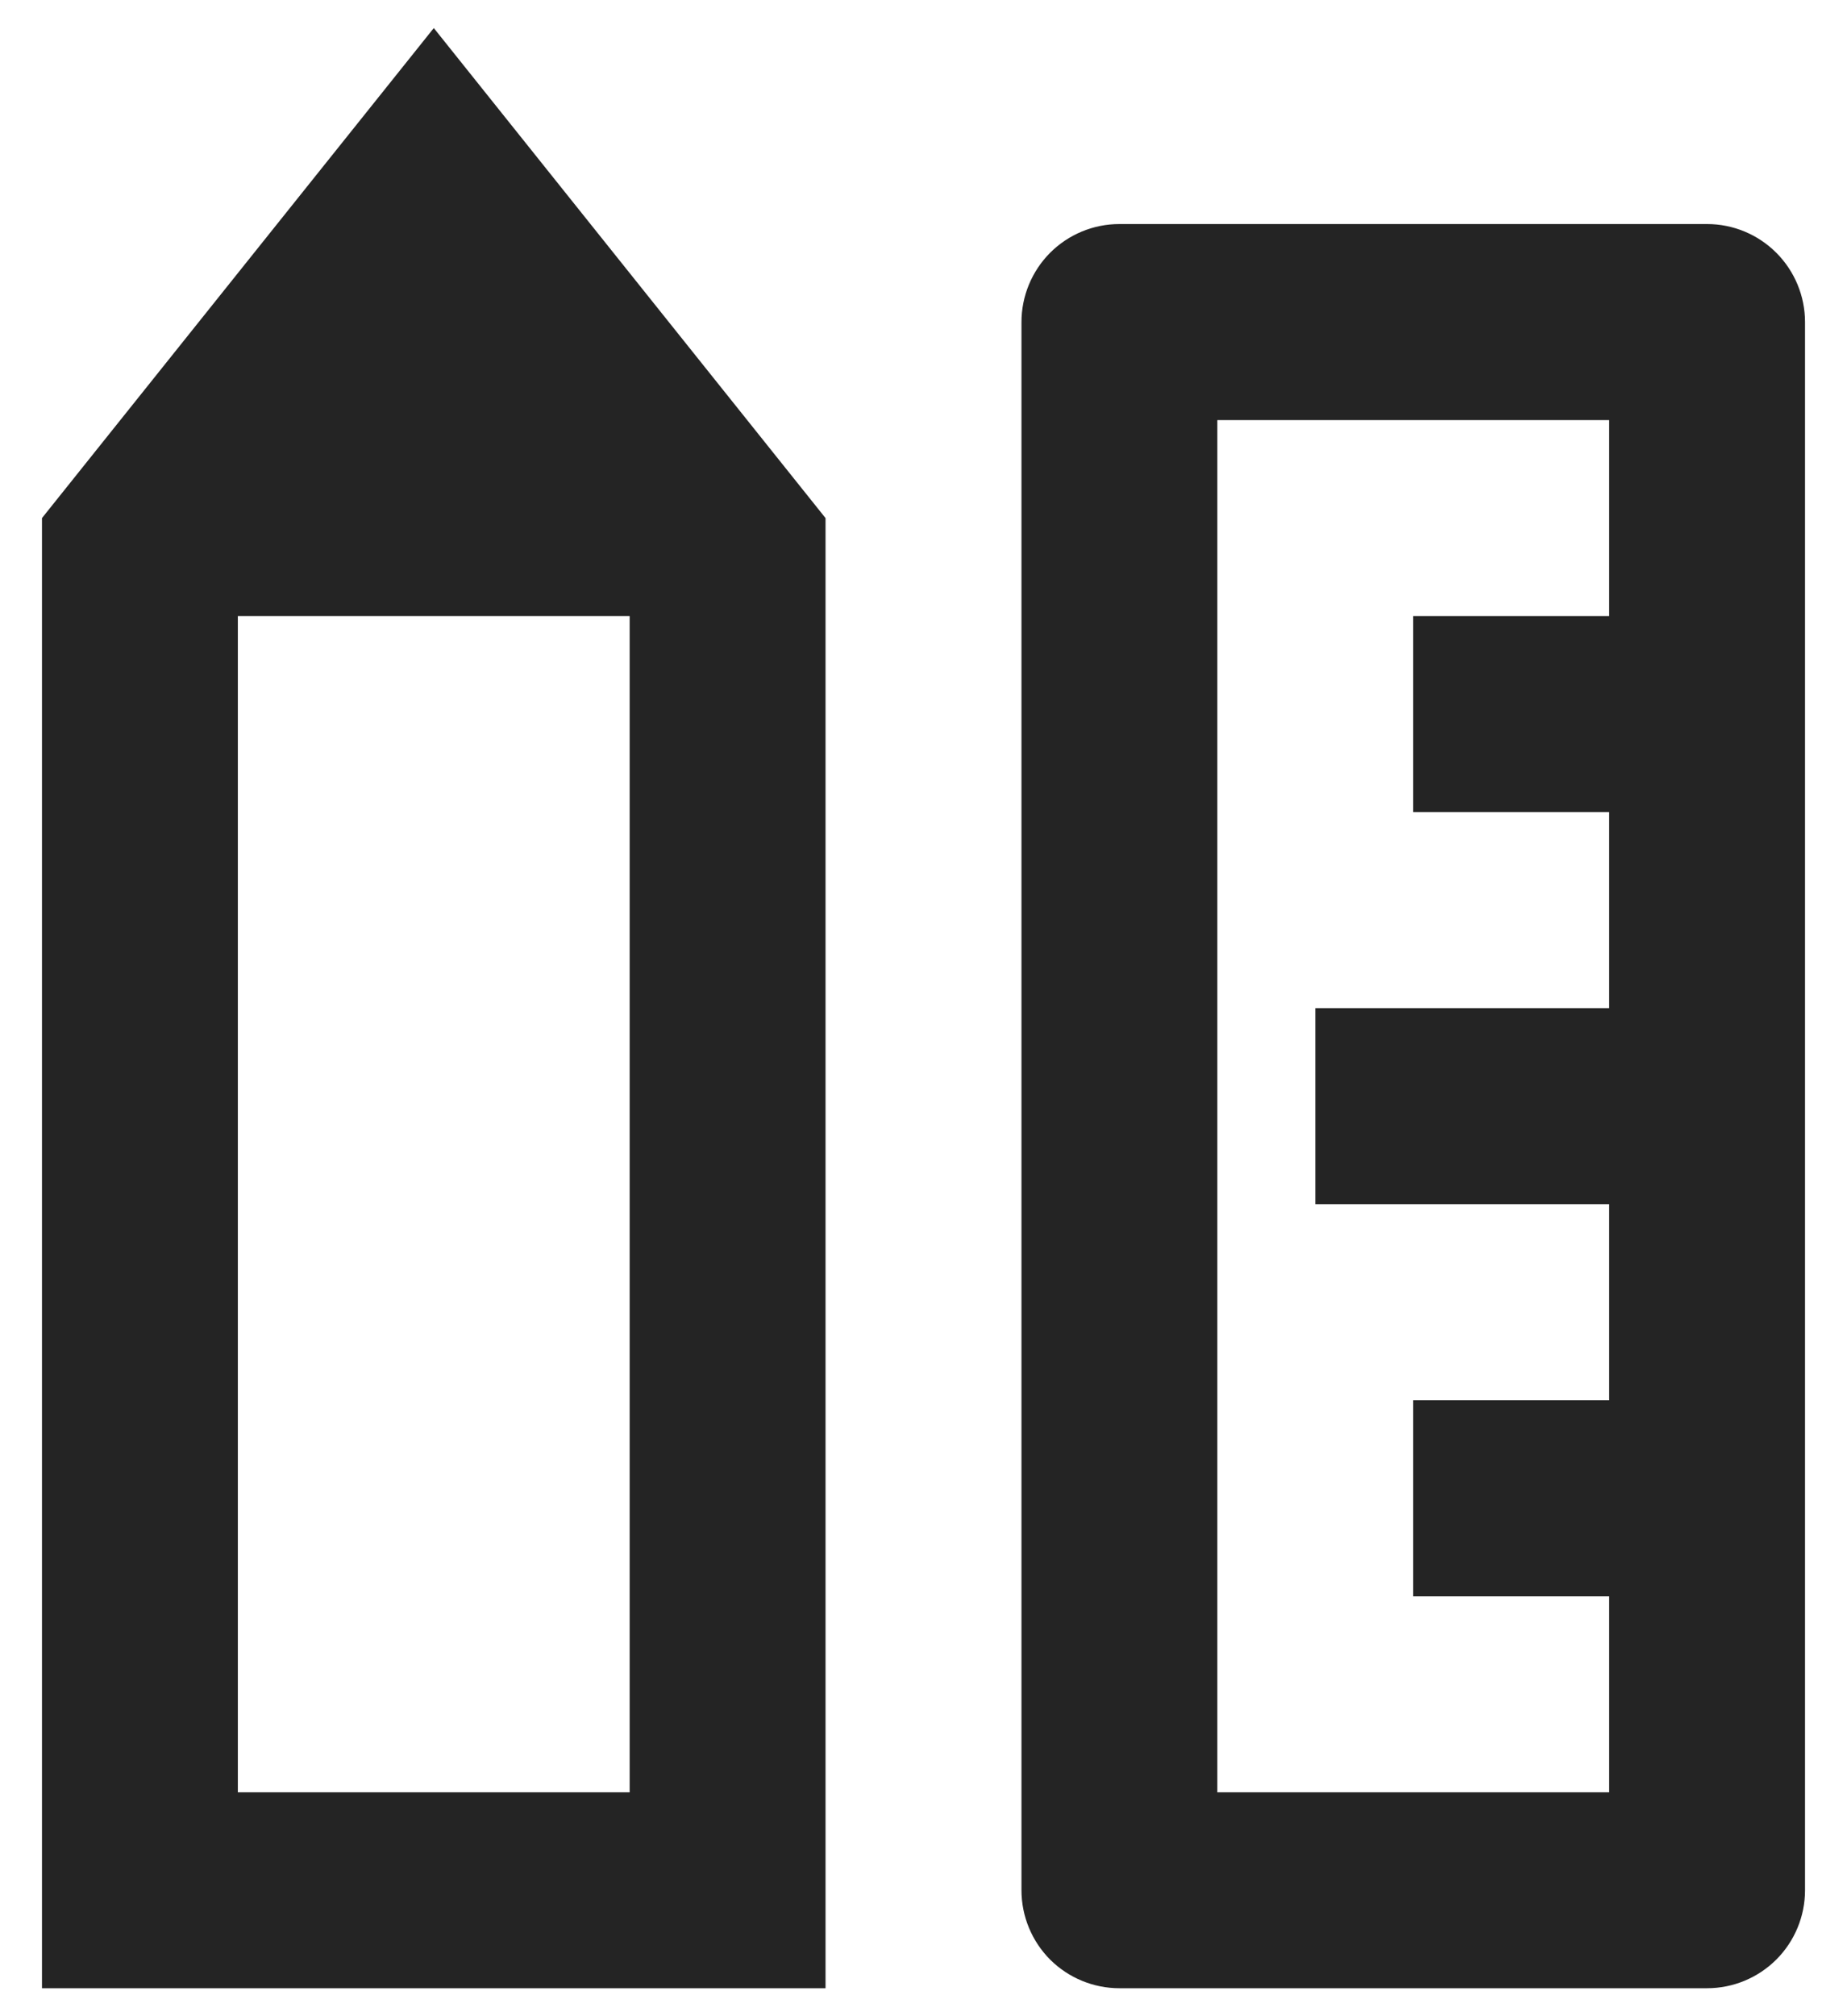 <svg width="22" height="24" viewBox="0 0 22 24" fill="none" xmlns="http://www.w3.org/2000/svg">
<path d="M2.833 7.334V21.334H7.5V7.334H2.833ZM0.5 6.167L5.167 0.334L9.833 6.167V23.667H0.5V6.167ZM19.167 16.667V14.334H15.667V12.001H19.167V9.667H16.833V7.334H19.167V5.001H14.5V21.334H19.167V19.001H16.833V16.667H19.167ZM13.333 2.667H20.333C20.643 2.667 20.939 2.79 21.158 3.009C21.377 3.228 21.5 3.525 21.5 3.834V22.501C21.5 22.81 21.377 23.107 21.158 23.326C20.939 23.544 20.643 23.667 20.333 23.667H13.333C13.024 23.667 12.727 23.544 12.508 23.326C12.29 23.107 12.167 22.81 12.167 22.501V3.834C12.167 3.525 12.29 3.228 12.508 3.009C12.727 2.79 13.024 2.667 13.333 2.667Z" fill="#242424"/>
</svg>

